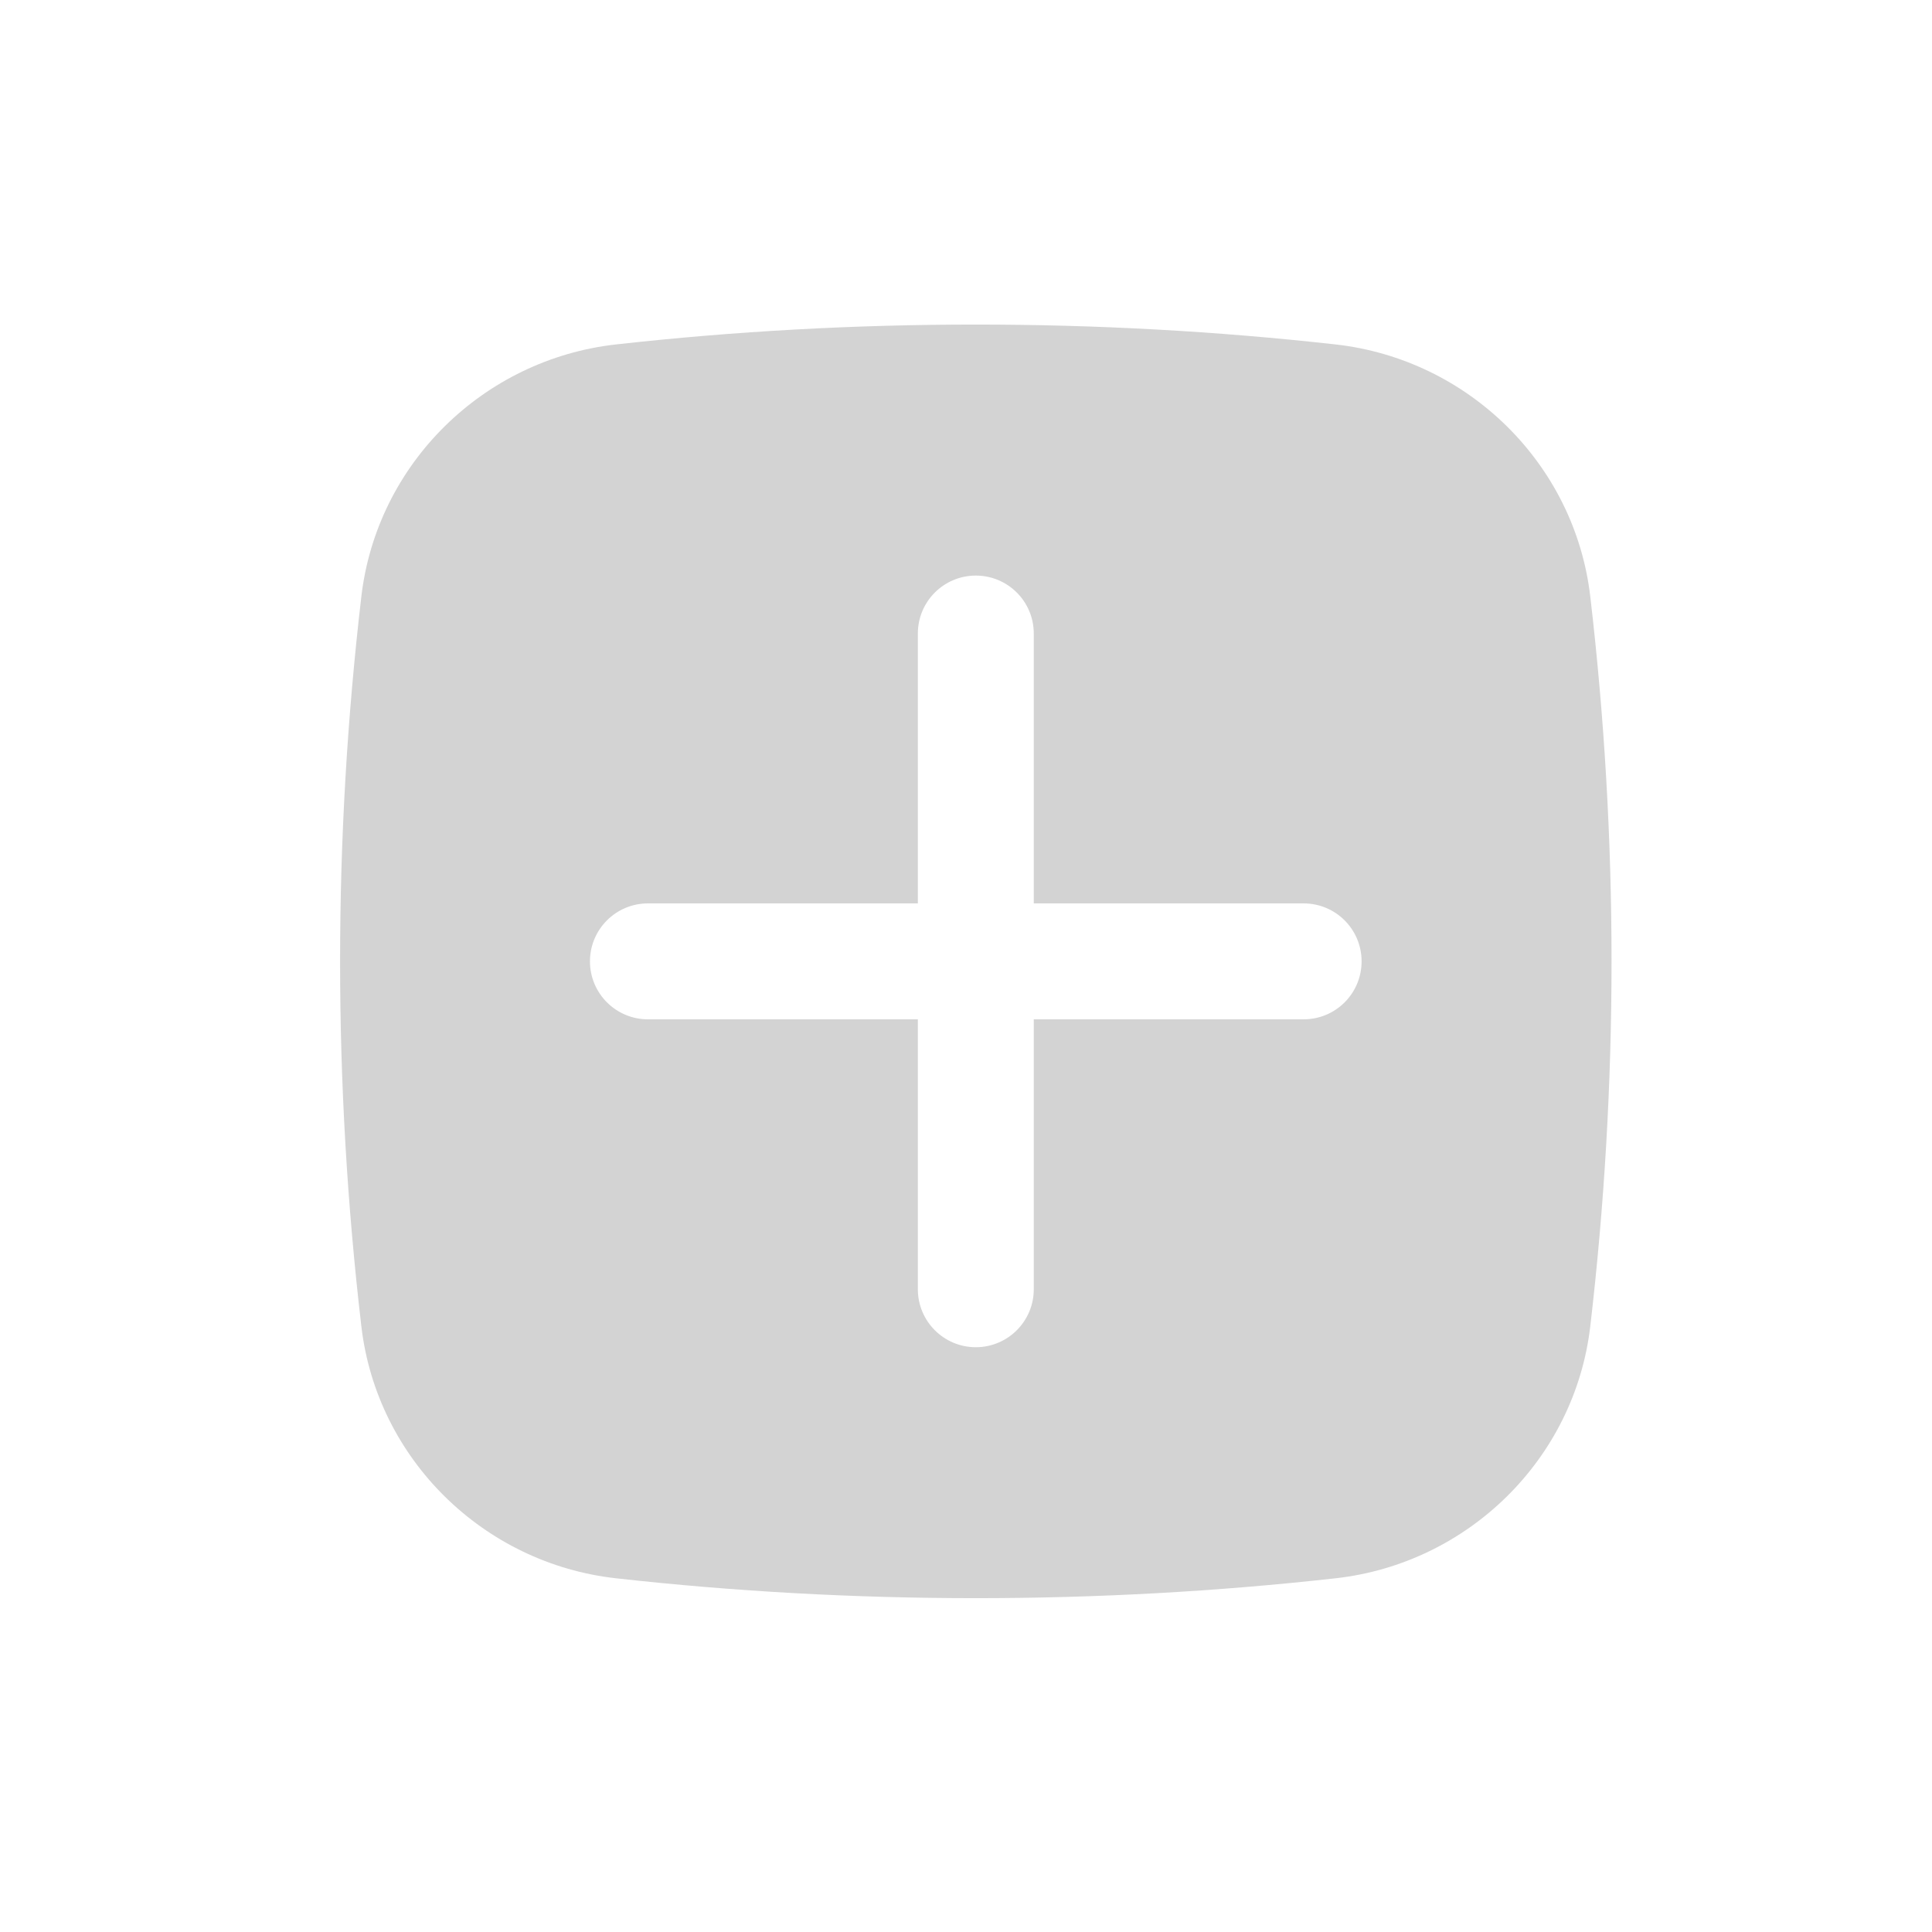 <svg xmlns="http://www.w3.org/2000/svg" fill="none" viewBox="0 0 25 25" height="25" width="25">
<path fill="#D3D3D3" d="M7.971 4.457C11.04 4.114 14.213 4.114 17.282 4.457C18.995 4.649 20.377 5.998 20.578 7.718C20.945 10.855 20.945 14.025 20.578 17.163C20.377 18.882 18.995 20.232 17.282 20.423C14.213 20.766 11.04 20.766 7.971 20.423C6.258 20.232 4.877 18.882 4.676 17.163C4.309 14.025 4.309 10.855 4.676 7.718C4.877 5.998 6.258 4.649 7.971 4.457ZM12.627 7.448C13.041 7.448 13.377 7.783 13.377 8.198V11.69H16.869C17.284 11.69 17.619 12.026 17.619 12.44C17.619 12.854 17.284 13.19 16.869 13.19H13.377V16.683C13.377 17.097 13.041 17.433 12.627 17.433C12.213 17.433 11.877 17.097 11.877 16.683V13.19H8.384C7.97 13.19 7.634 12.854 7.634 12.44C7.634 12.026 7.97 11.69 8.384 11.69H11.877V8.198C11.877 7.783 12.213 7.448 12.627 7.448Z" clip-rule="evenodd" fill-rule="evenodd"></path>
</svg>
